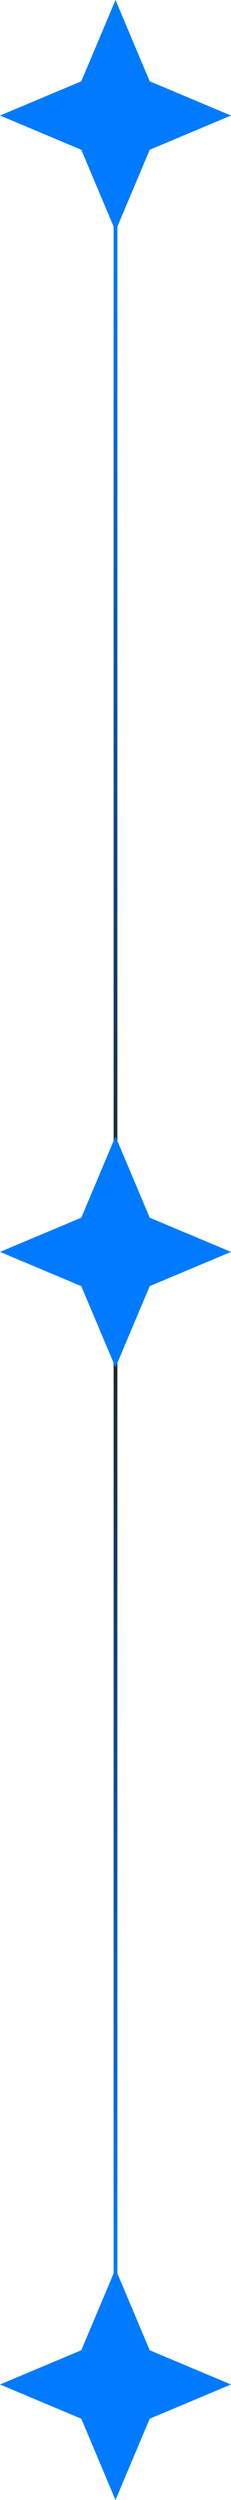 <svg width="61" height="660" viewBox="0 0 61 660" fill="none" xmlns="http://www.w3.org/2000/svg">
<line x1="30.5" y1="602" x2="30.5" y2="56.999" stroke="url(#paint0_linear_133_107)"/>
<path d="M0 629.5L21.463 620.464L30.5 599L39.536 620.464L61 629.5L39.536 638.536L30.5 660L21.463 638.536L0 629.5Z" fill="#007BFF"/>
<path d="M0 330.5L21.463 321.464L30.5 300L39.536 321.464L61 330.5L39.536 339.536L30.5 361L21.463 339.536L0 330.5Z" fill="#007BFF"/>
<path d="M0 30.5L21.463 21.463L30.5 0L39.536 21.463L61 30.5L39.536 39.536L30.5 61L21.463 39.536L0 30.5Z" fill="#007BFF"/>
<defs>
<linearGradient id="paint0_linear_133_107" x1="31.5" y1="602" x2="31.5" y2="56.999" gradientUnits="userSpaceOnUse">
<stop stop-color="#007BFF"/>
<stop offset="0.48" stop-color="#212121"/>
<stop offset="1" stop-color="#007BFF"/>
</linearGradient>
</defs>
</svg>
